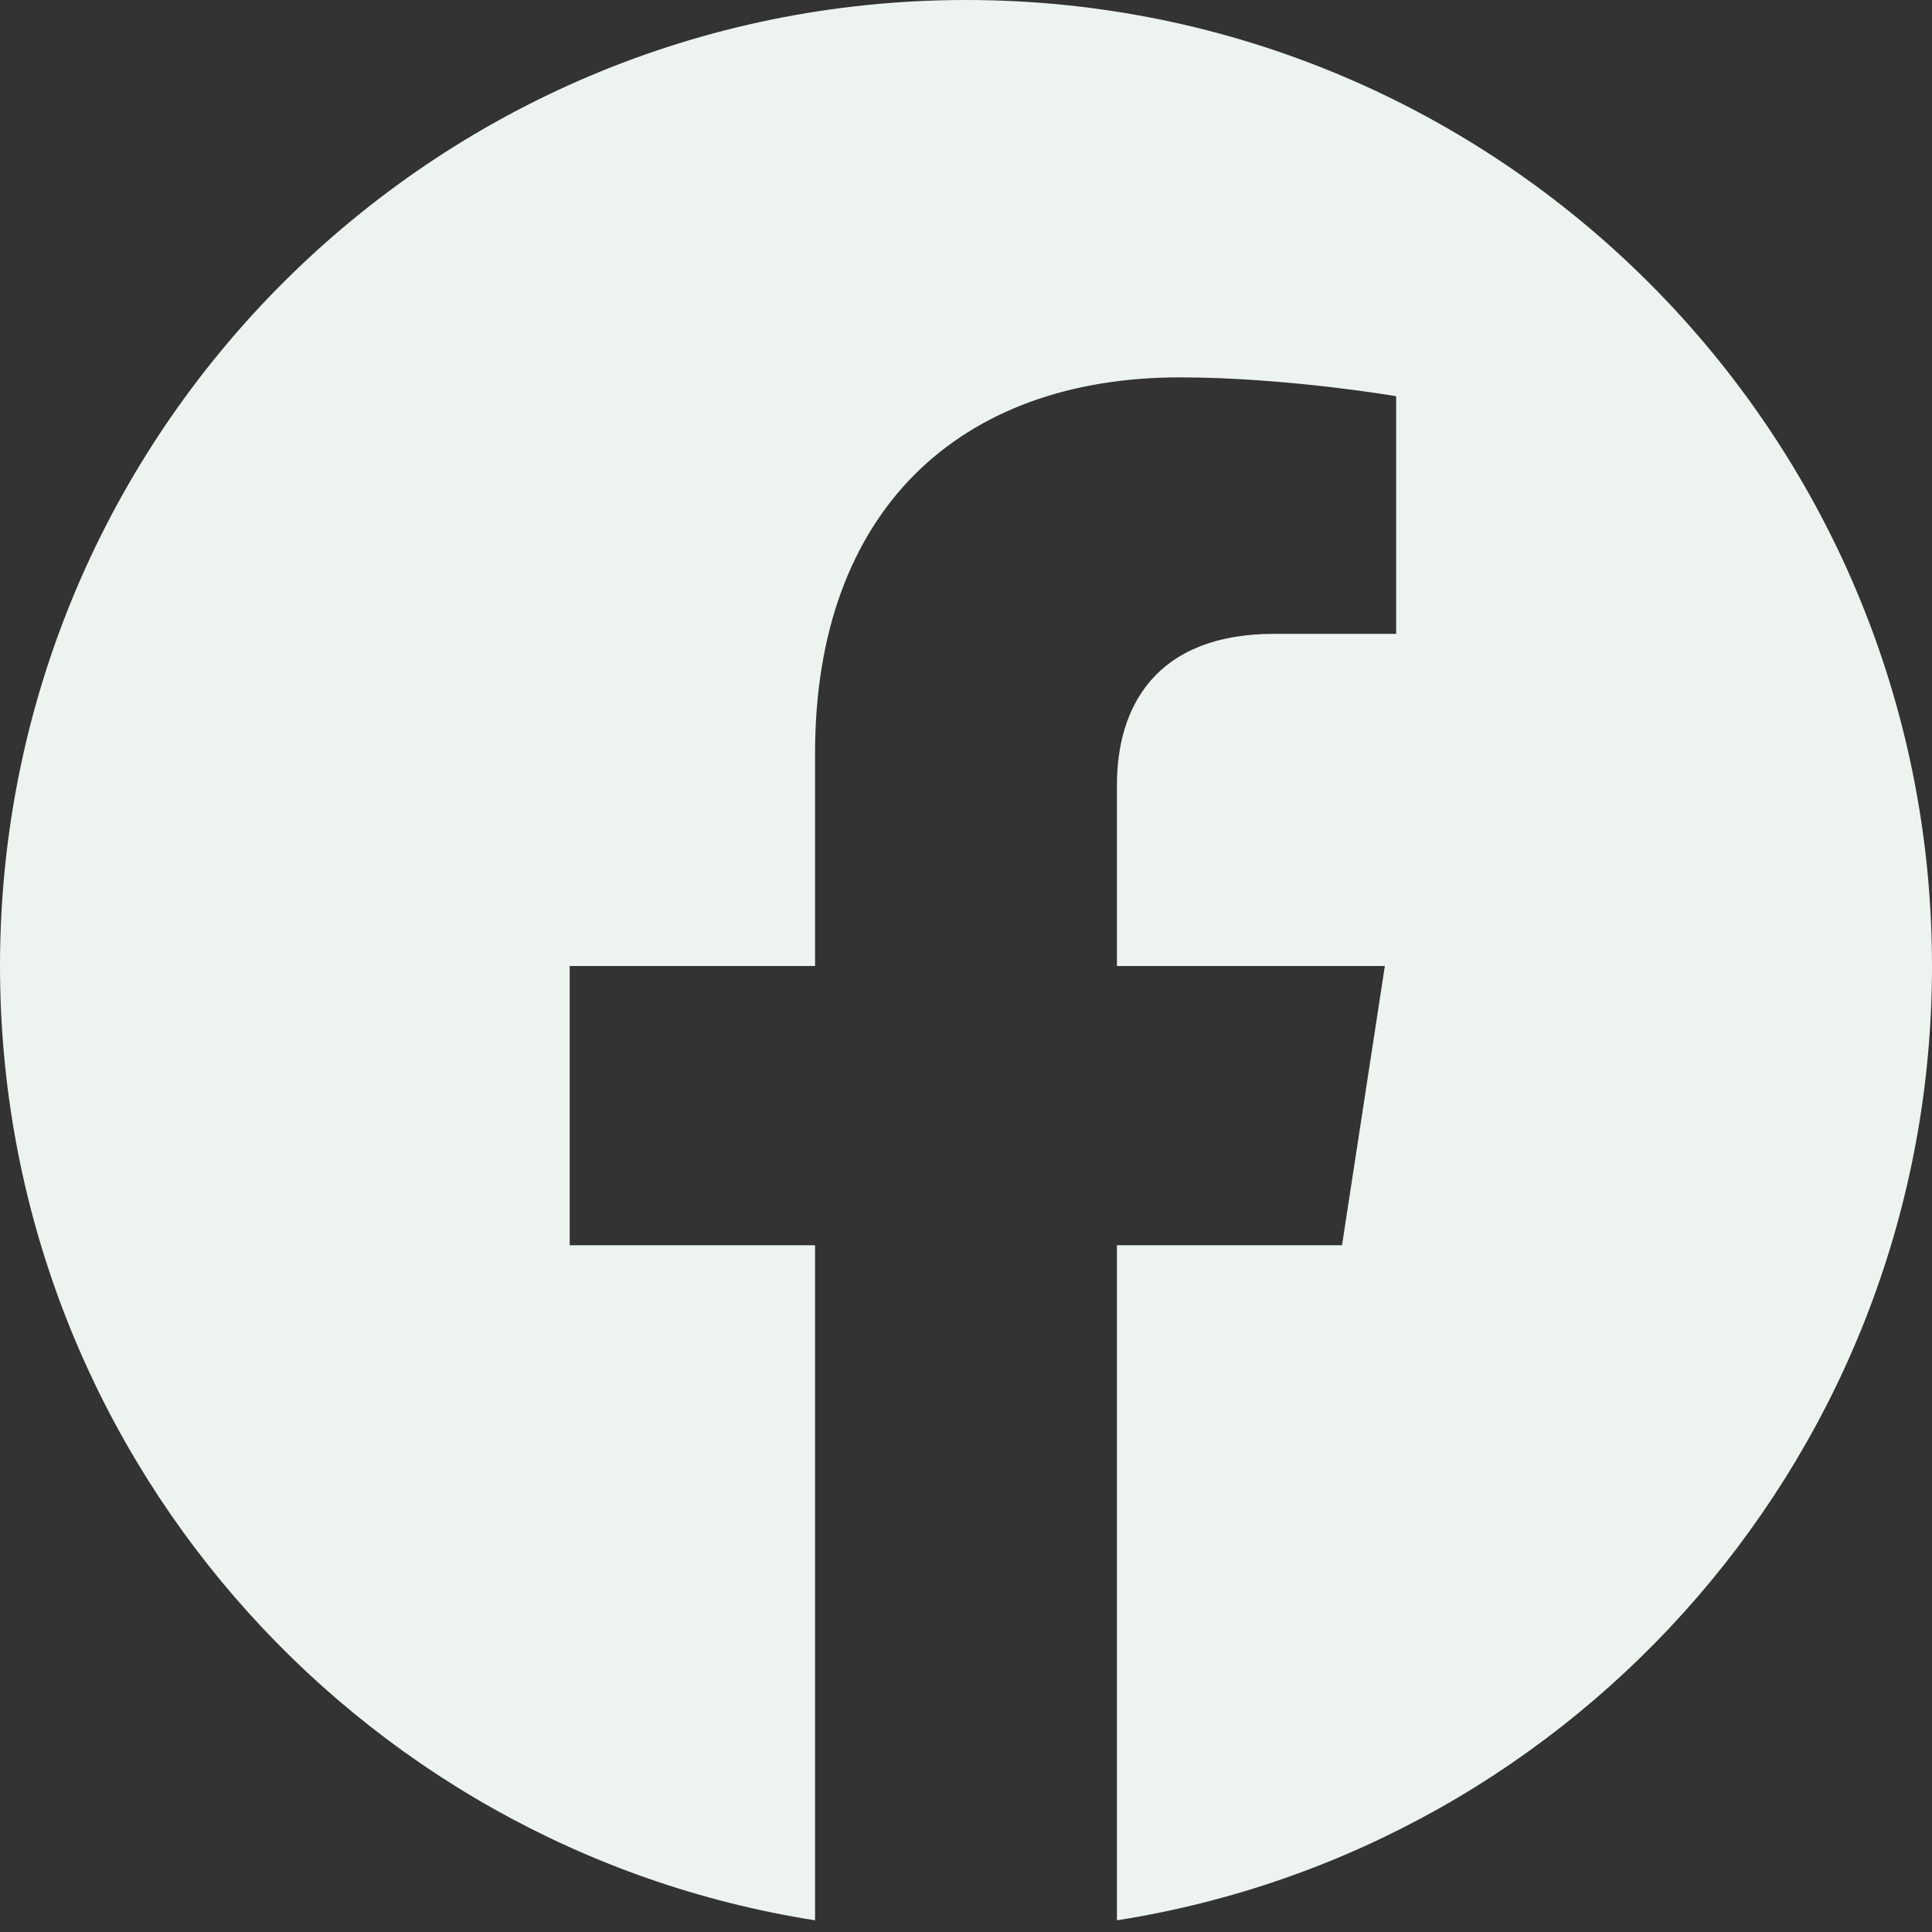 <svg width="40" height="40" viewBox="0 0 40 40" xmlns="http://www.w3.org/2000/svg">
    <rect x="0" y="0" width="40" height="40" fill="#333333" stroke="none"/>
    <path d="M40 20C40 8.952 31.048 0 20 0S0 8.952 0 20c0 9.982 7.314 18.256 16.875 19.758V25.781h-5.08V20h5.08v-4.406c0-5.013 2.984-7.781 7.554-7.781 2.189 0 4.477.39 4.477.39v4.92h-2.522c-2.484 0-3.259 1.542-3.259 3.123V20h5.547l-.887 5.781h-4.66v13.977C32.686 38.256 40 29.982 40 20z" fill="#EDF3EE" fill-rule="nonzero"/>
</svg>
